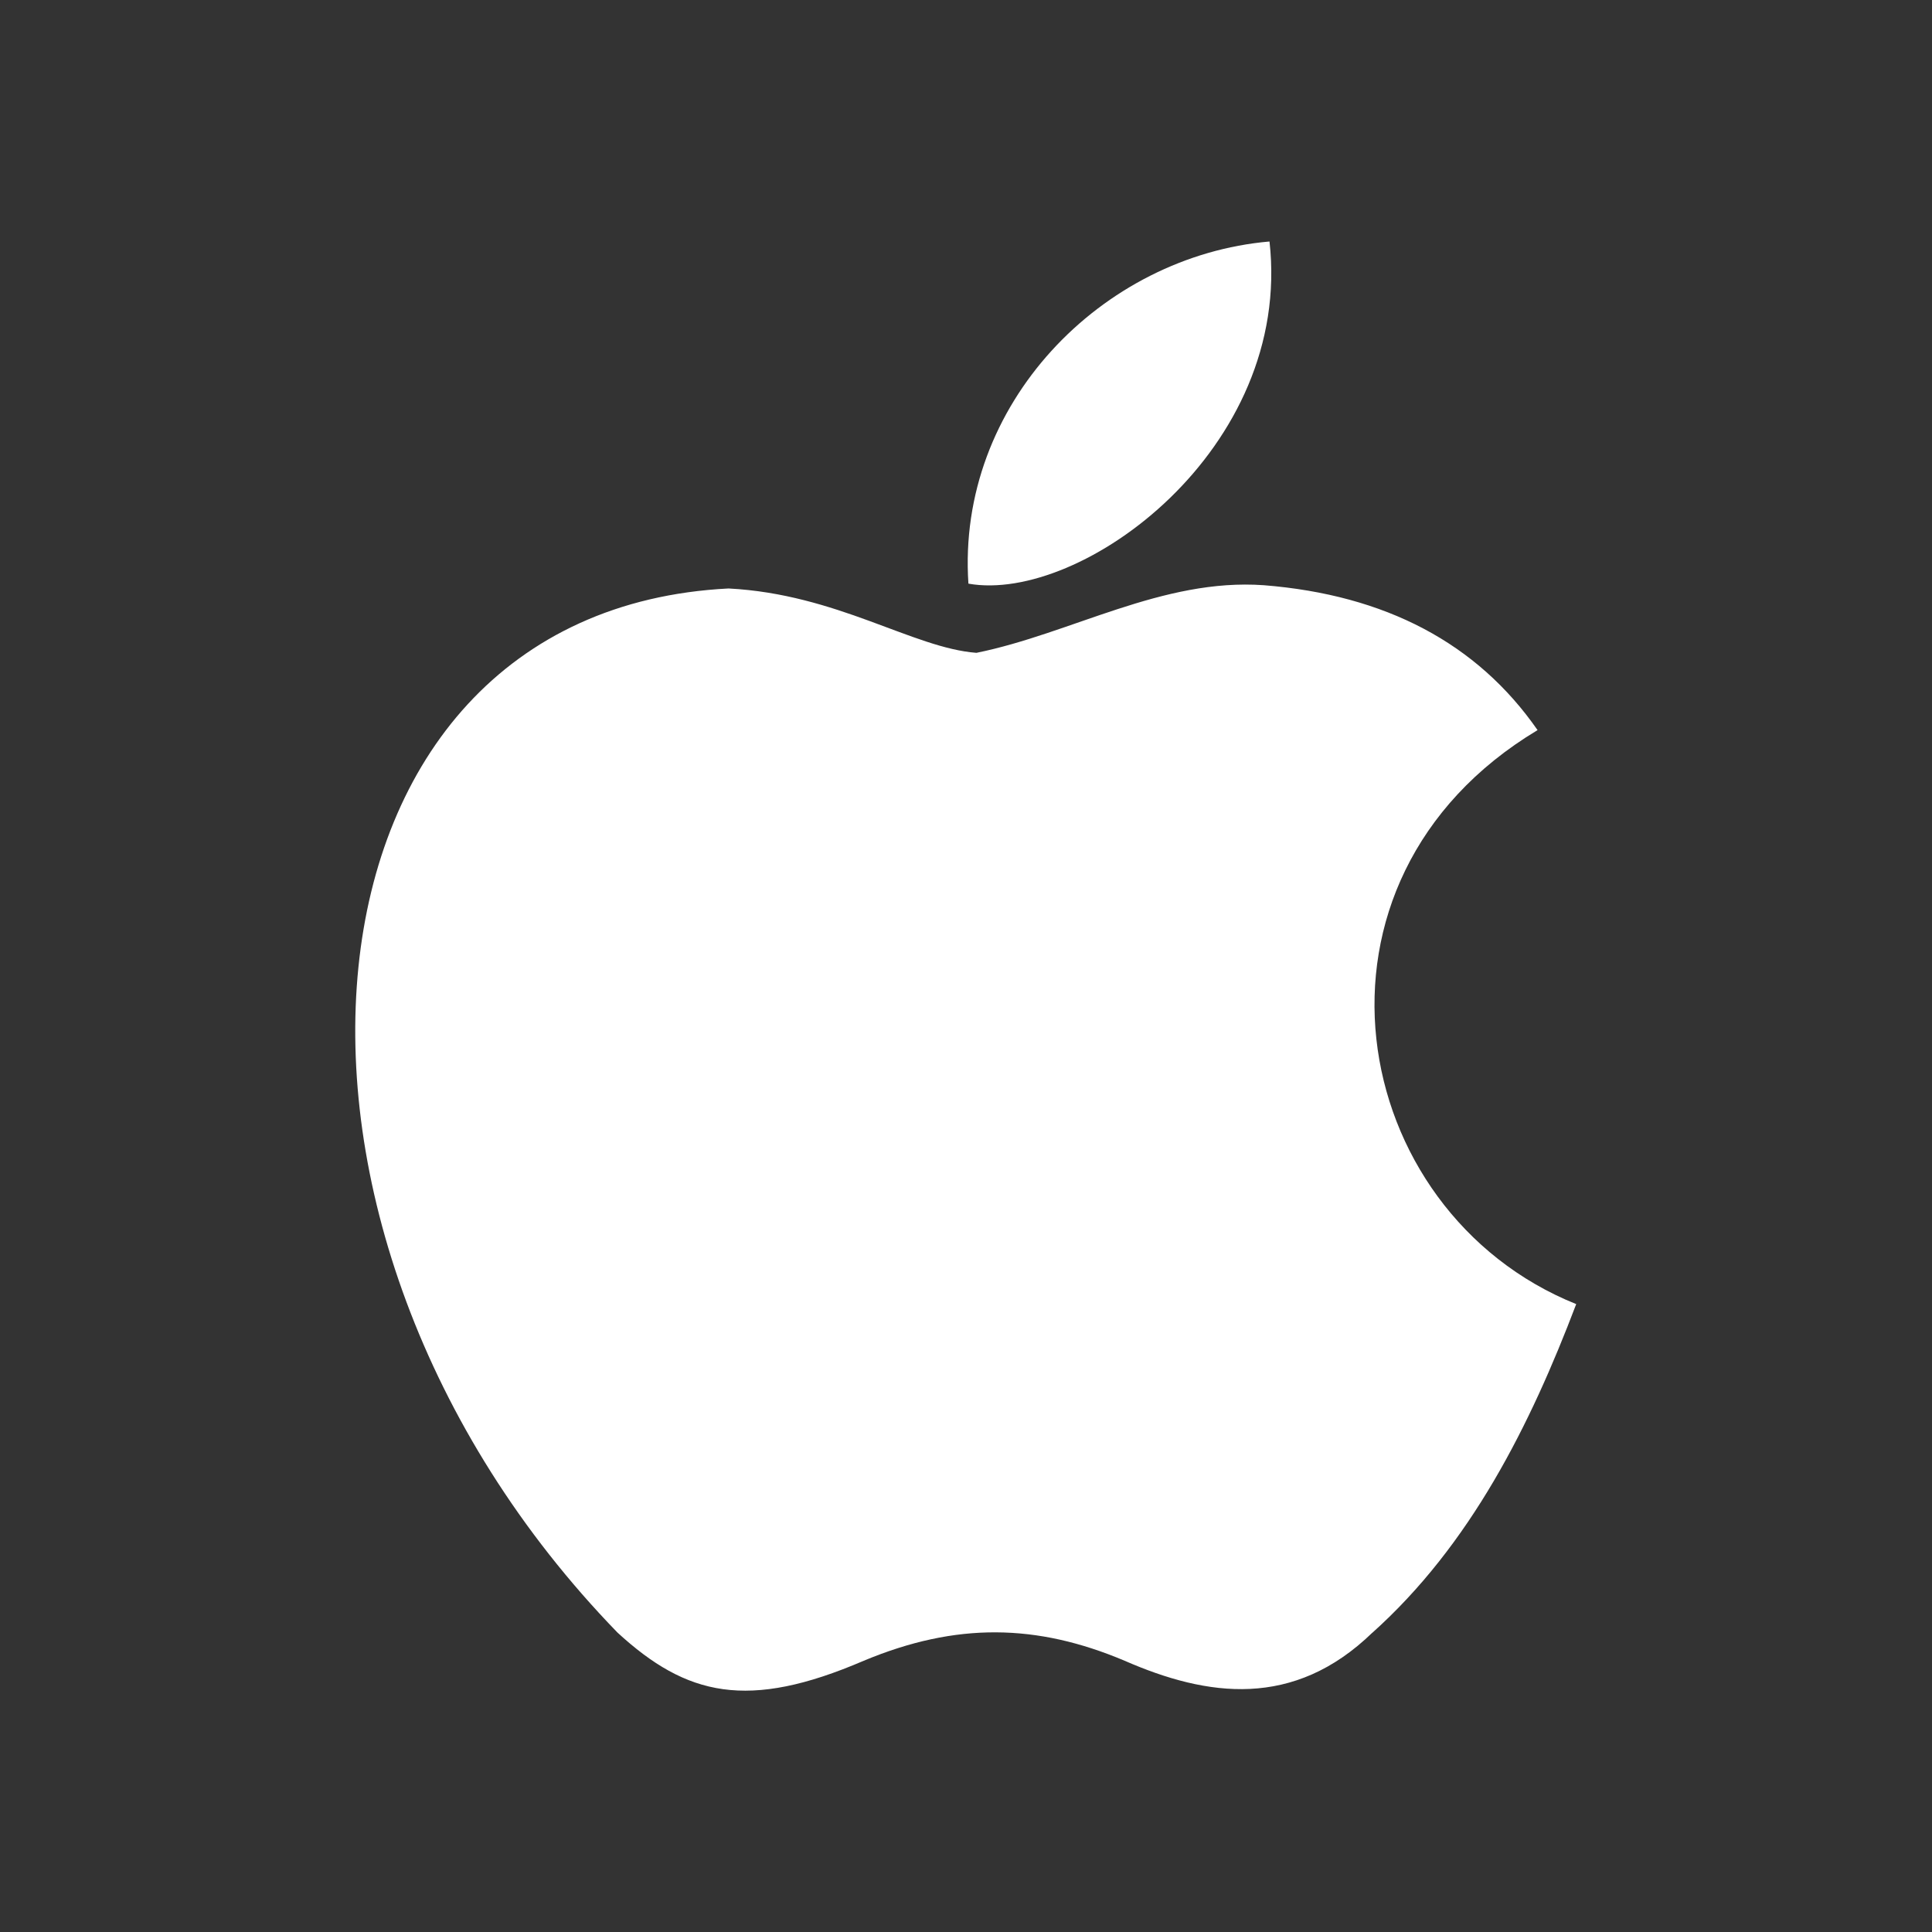 <svg width="32" height="32" viewBox="0 0 32 32" fill="none" xmlns="http://www.w3.org/2000/svg">
<rect x="0" y="0" width="32" height="32" fill="#333333" stroke="none"/>
<path d="M22.733 27.04C21.427 28.307 20 28.107 18.627 27.507C17.173 26.893 15.84 26.867 14.307 27.507C12.387 28.333 11.373 28.093 10.227 27.04C3.72 20.333 4.68 10.12 12.067 9.747C13.867 9.84 15.12 10.733 16.173 10.813C17.747 10.493 19.253 9.573 20.933 9.693C22.947 9.853 24.467 10.653 25.467 12.093C21.307 14.587 22.293 20.067 26.107 21.6C25.347 23.6 24.36 25.587 22.72 27.053L22.733 27.04ZM16.04 9.667C15.84 6.693 18.253 4.24 21.027 4C21.413 7.44 17.907 10 16.04 9.667Z" fill="white"/>
</svg>

